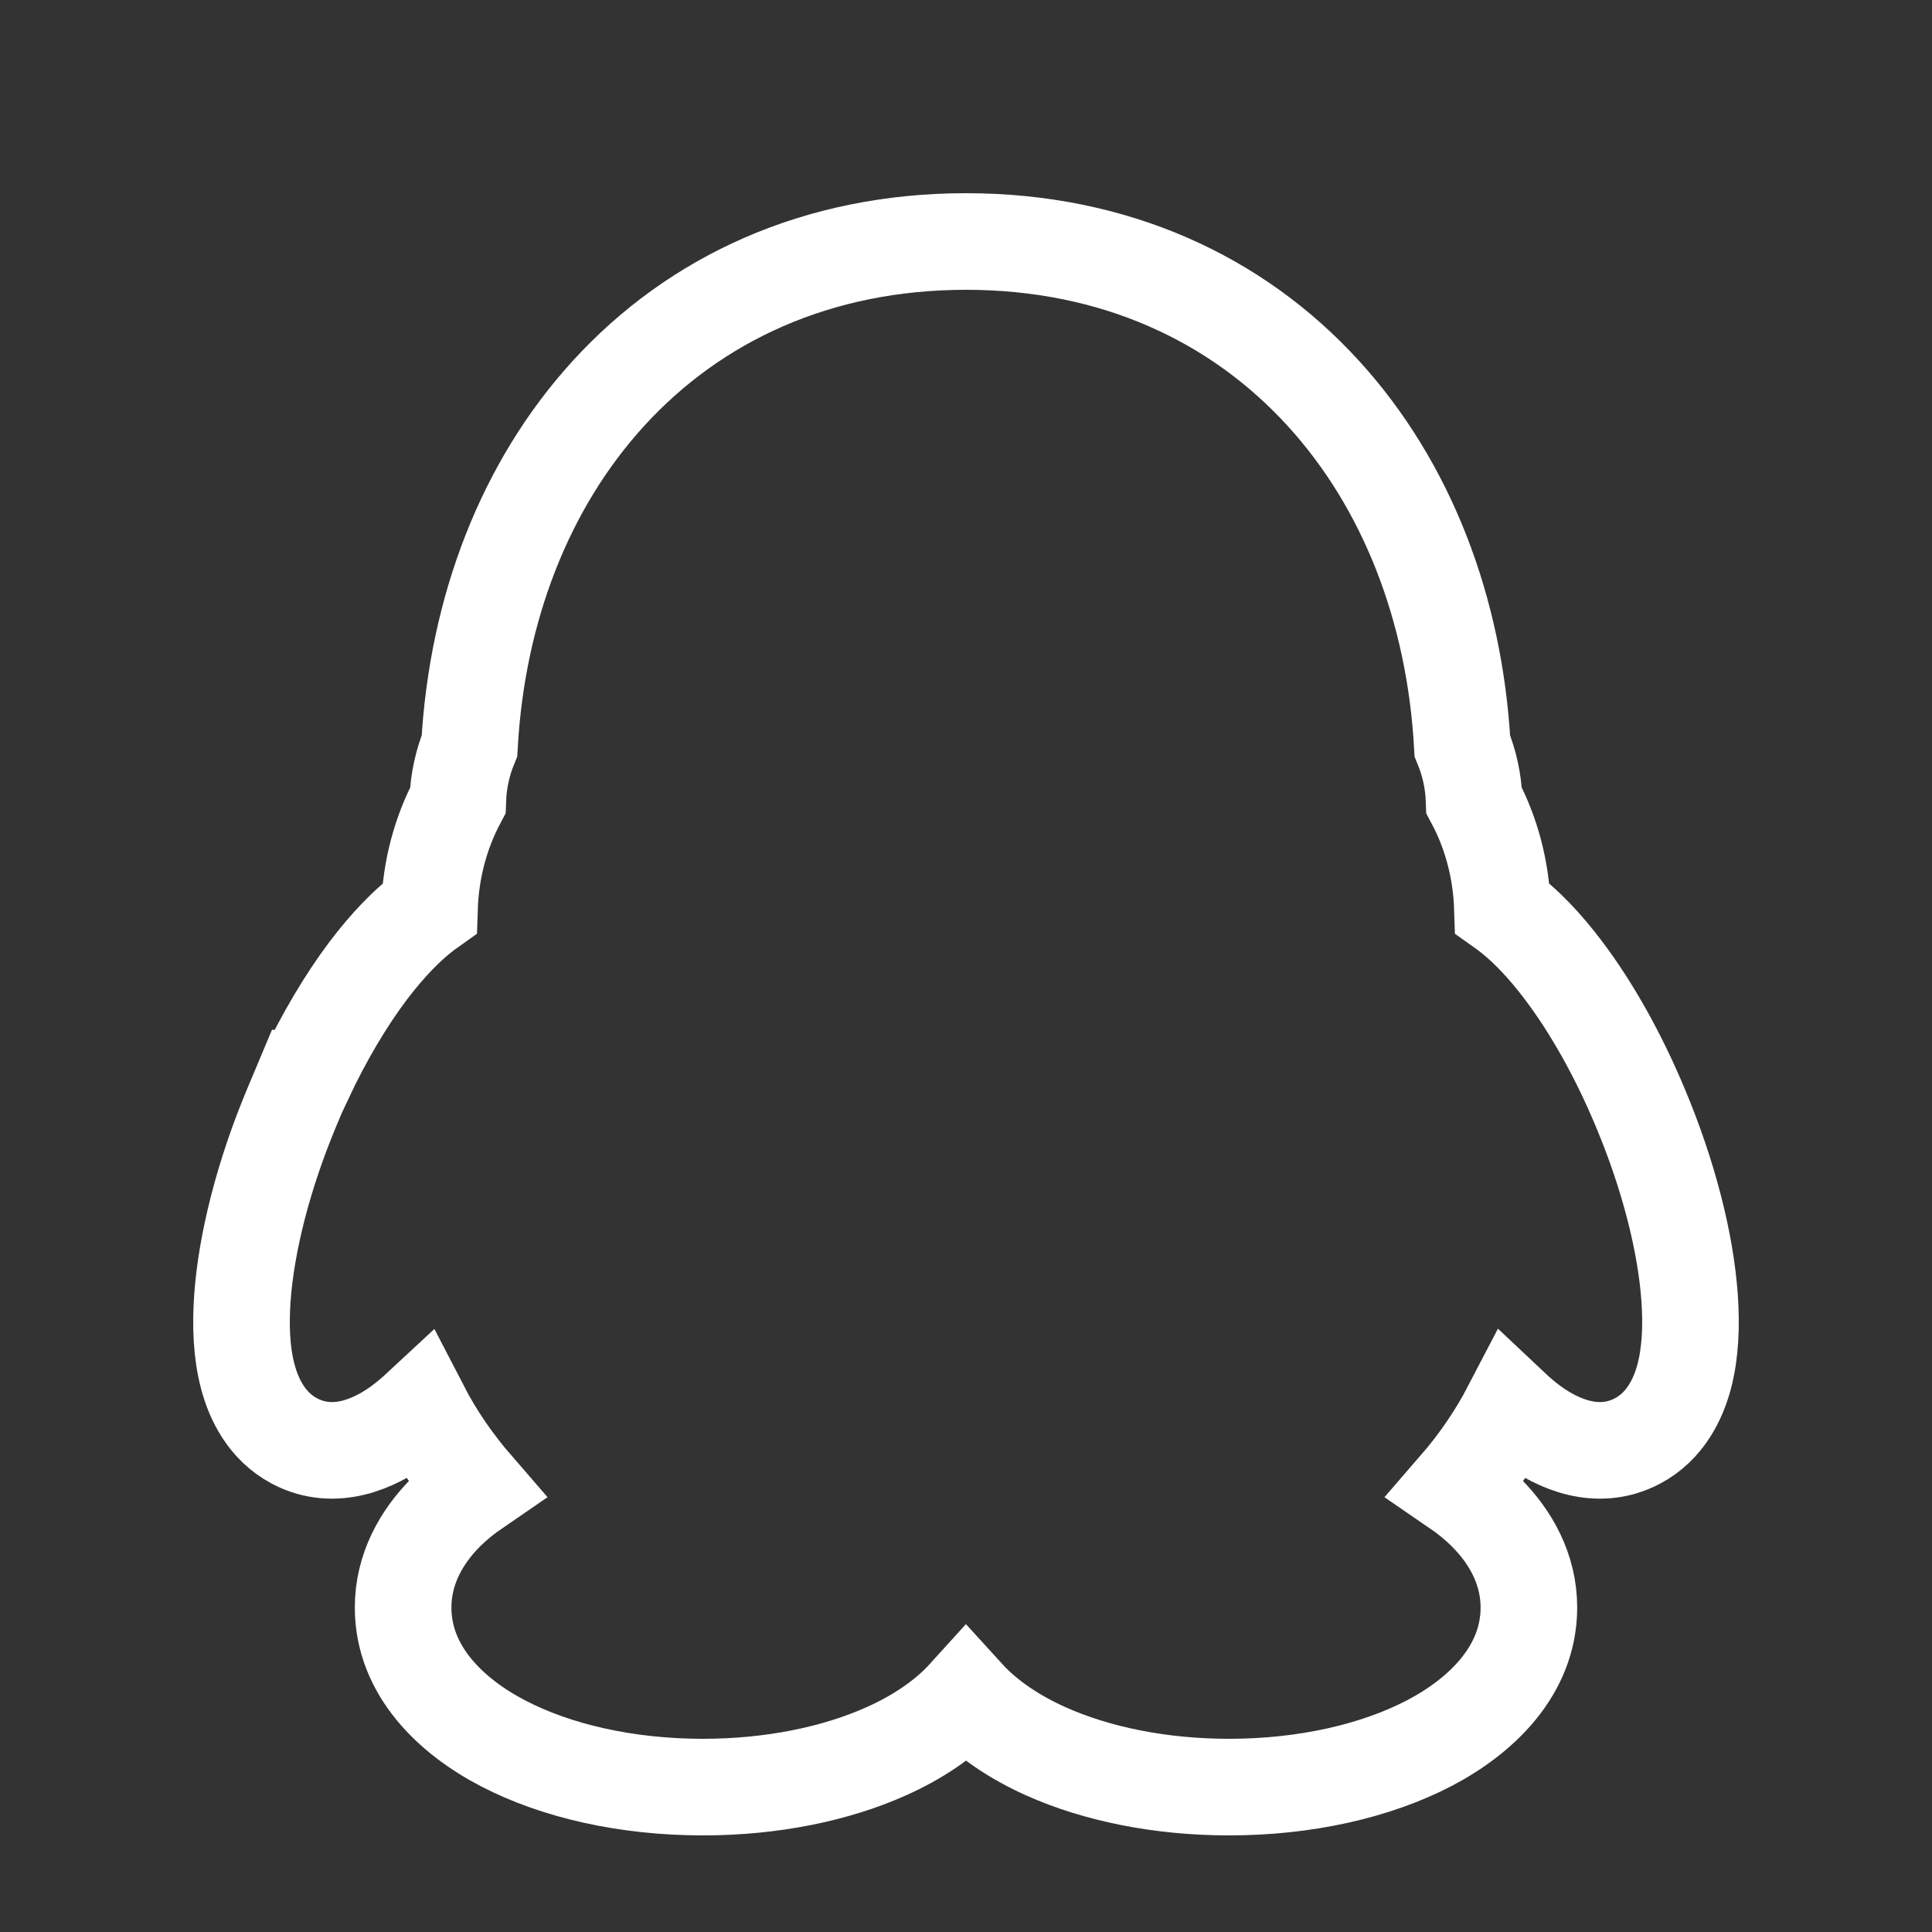 <svg width="20" height="20" viewBox="0 0 20 20" fill="none" xmlns="http://www.w3.org/2000/svg">
<rect x="0" y="0" width="20" height="20" fill="#333333" stroke="none"/>
<path d="M3.155 11.16H3.148L3.019 11.467C2.727 12.165 2.55 12.864 2.509 13.439C2.489 13.725 2.5 14.005 2.565 14.249C2.627 14.485 2.761 14.764 3.048 14.917L3.048 14.917C3.466 15.138 3.886 14.938 4.141 14.751C4.213 14.698 4.284 14.638 4.355 14.572C4.508 14.868 4.7 15.146 4.923 15.403C4.812 15.479 4.709 15.563 4.618 15.653C4.362 15.908 4.173 16.244 4.173 16.641C4.173 17.296 4.672 17.768 5.204 18.045C5.76 18.336 6.493 18.5 7.276 18.5C7.983 18.5 8.647 18.366 9.177 18.128C9.485 17.99 9.779 17.801 10 17.557C10.221 17.8 10.515 17.989 10.823 18.128C11.353 18.366 12.017 18.5 12.724 18.5C13.507 18.5 14.24 18.335 14.796 18.045C15.328 17.767 15.827 17.296 15.827 16.641C15.827 16.244 15.638 15.909 15.382 15.654C15.291 15.563 15.188 15.479 15.077 15.403C15.3 15.146 15.491 14.868 15.645 14.572C15.715 14.638 15.786 14.698 15.858 14.751C16.113 14.938 16.532 15.138 16.951 14.917L16.951 14.917C17.238 14.765 17.372 14.485 17.435 14.249C17.499 14.005 17.511 13.725 17.491 13.439C17.451 12.863 17.273 12.164 16.98 11.466C16.75 10.916 16.474 10.428 16.187 10.048C16 9.799 15.786 9.567 15.553 9.402C15.54 8.999 15.437 8.618 15.26 8.287C15.253 8.086 15.21 7.895 15.138 7.721C15.06 6.311 14.566 5.021 13.698 4.071C12.805 3.092 11.537 2.5 10 2.5C8.462 2.5 7.194 3.092 6.3 4.071C5.432 5.021 4.938 6.311 4.86 7.72C4.788 7.895 4.746 8.086 4.739 8.286C4.563 8.617 4.459 8.998 4.446 9.402C4.214 9.567 4 9.8 3.812 10.048C3.58 10.356 3.355 10.735 3.155 11.16Z" stroke="white"/>
</svg>
